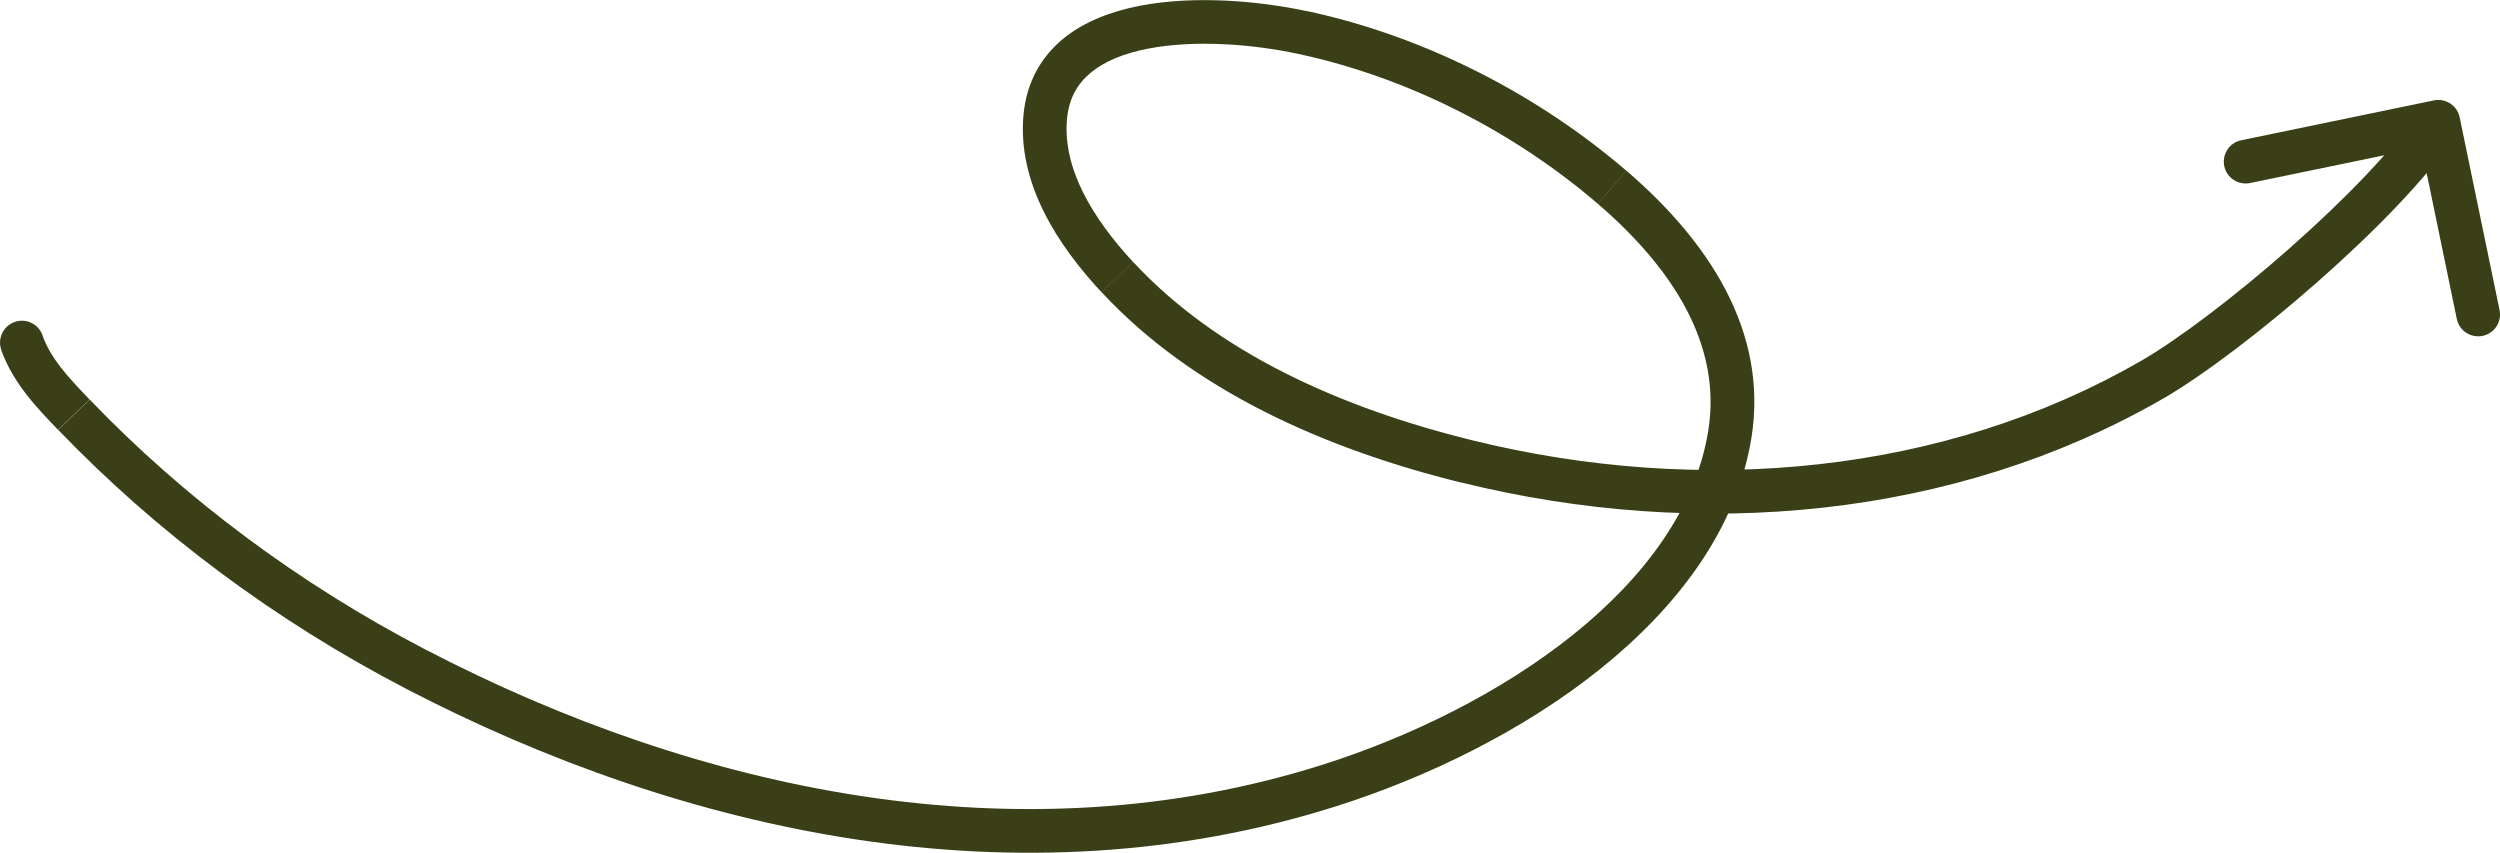 <?xml version="1.0" encoding="UTF-8"?>
<svg xmlns="http://www.w3.org/2000/svg" id="Livello_2" data-name="Livello 2" viewBox="0 0 228.65 78">
  <defs>
    <style>
      .cls-1 {
        fill: #3a3f17;
        stroke-width: 0px;
      }
    </style>
  </defs>
  <g id="Livello_1-2" data-name="Livello 1">
    <path class="cls-1" d="M.12,32.01c-.37-1.04.17-2.18,1.21-2.56,1.04-.37,2.18.17,2.56,1.21l-3.77,1.35ZM6.76,37.92l-1.44,1.39h0l1.44-1.39ZM38.08,61.23l-.92,1.77h0l.92-1.77ZM121.64,71.83l-.61-1.91.61,1.91ZM158.22,39.7l-1.98-.32h0s1.98.32,1.98.32ZM147.44,17.12l-1.3,1.52h0l1.3-1.52ZM119.16,2.98l.42-1.96h0s-.42,1.96-.42,1.96ZM95.6,10.67l1.99.18h0l-1.99-.18ZM102.19,25.34l-1.47,1.36h0s1.47-1.36,1.47-1.36ZM134.09,42.19l-.48,1.94h0l.48-1.94ZM196.82,34.73l-1-1.73h0s1,1.73,1,1.73ZM222.6,9.18c1.08-.22,2.14.47,2.36,1.55l3.65,17.63c.22,1.08-.47,2.14-1.55,2.36-1.08.22-2.14-.47-2.36-1.55l-3.24-15.67-15.67,3.24c-1.08.22-2.14-.47-2.36-1.55-.22-1.08.47-2.14,1.55-2.36l17.63-3.65ZM3.88,30.66c.75,2.1,2.25,3.73,4.31,5.88l-2.88,2.77c-1.98-2.06-4.11-4.27-5.2-7.3l3.77-1.35ZM8.2,36.54c8.64,9,19.06,16.81,30.81,22.92l-1.84,3.55c-12.12-6.3-22.89-14.38-31.84-23.69l2.88-2.77ZM39,59.45c24.76,12.87,54.25,19.3,82.03,10.47l1.21,3.81c-29.12,9.25-59.74,2.44-85.09-10.73l1.84-3.55ZM121.03,69.92c7.95-2.53,16.24-6.58,22.82-11.85,6.59-5.28,11.26-11.62,12.39-18.69l3.95.63c-1.34,8.42-6.83,15.56-13.84,21.18-7.03,5.64-15.79,9.9-24.11,12.54l-1.21-3.81ZM156.24,39.38c1.24-7.76-3.14-14.75-10.1-20.74l2.61-3.03c7.35,6.31,13.01,14.58,11.44,24.41l-3.95-.63ZM146.14,18.64c-7.44-6.39-17.06-11.49-27.4-13.71l.84-3.91c11.04,2.38,21.26,7.8,29.16,14.59l-2.61,3.03ZM118.74,4.93c-3.99-.86-9.36-1.33-13.74-.48-2.18.42-3.97,1.15-5.23,2.19-1.2.99-2,2.32-2.18,4.22l-3.98-.37c.28-2.99,1.62-5.29,3.62-6.94,1.95-1.6,4.45-2.52,7.01-3.02,5.11-.99,11.06-.42,15.34.5l-.84,3.91ZM97.59,10.85c-.42,4.53,2.31,9.08,6.06,13.13l-2.93,2.72c-3.92-4.22-7.7-9.89-7.11-16.22l3.98.37ZM103.66,23.98c7.62,8.21,18.79,13.27,30.91,16.27l-.96,3.88c-12.49-3.09-24.52-8.42-32.88-17.43l2.93-2.72ZM134.57,40.25c20.97,5.18,43.26,3.14,61.26-7.25l2,3.46c-19.04,10.98-42.42,13.05-64.22,7.66l.96-3.88ZM195.83,33c3.35-1.93,8.55-5.86,13.55-10.27,5.02-4.43,9.64-9.17,11.95-12.69l3.34,2.2c-2.62,3.99-7.57,9.01-12.65,13.49-5.09,4.49-10.52,8.61-14.2,10.74l-2-3.47Z"></path>
  </g>
</svg>
